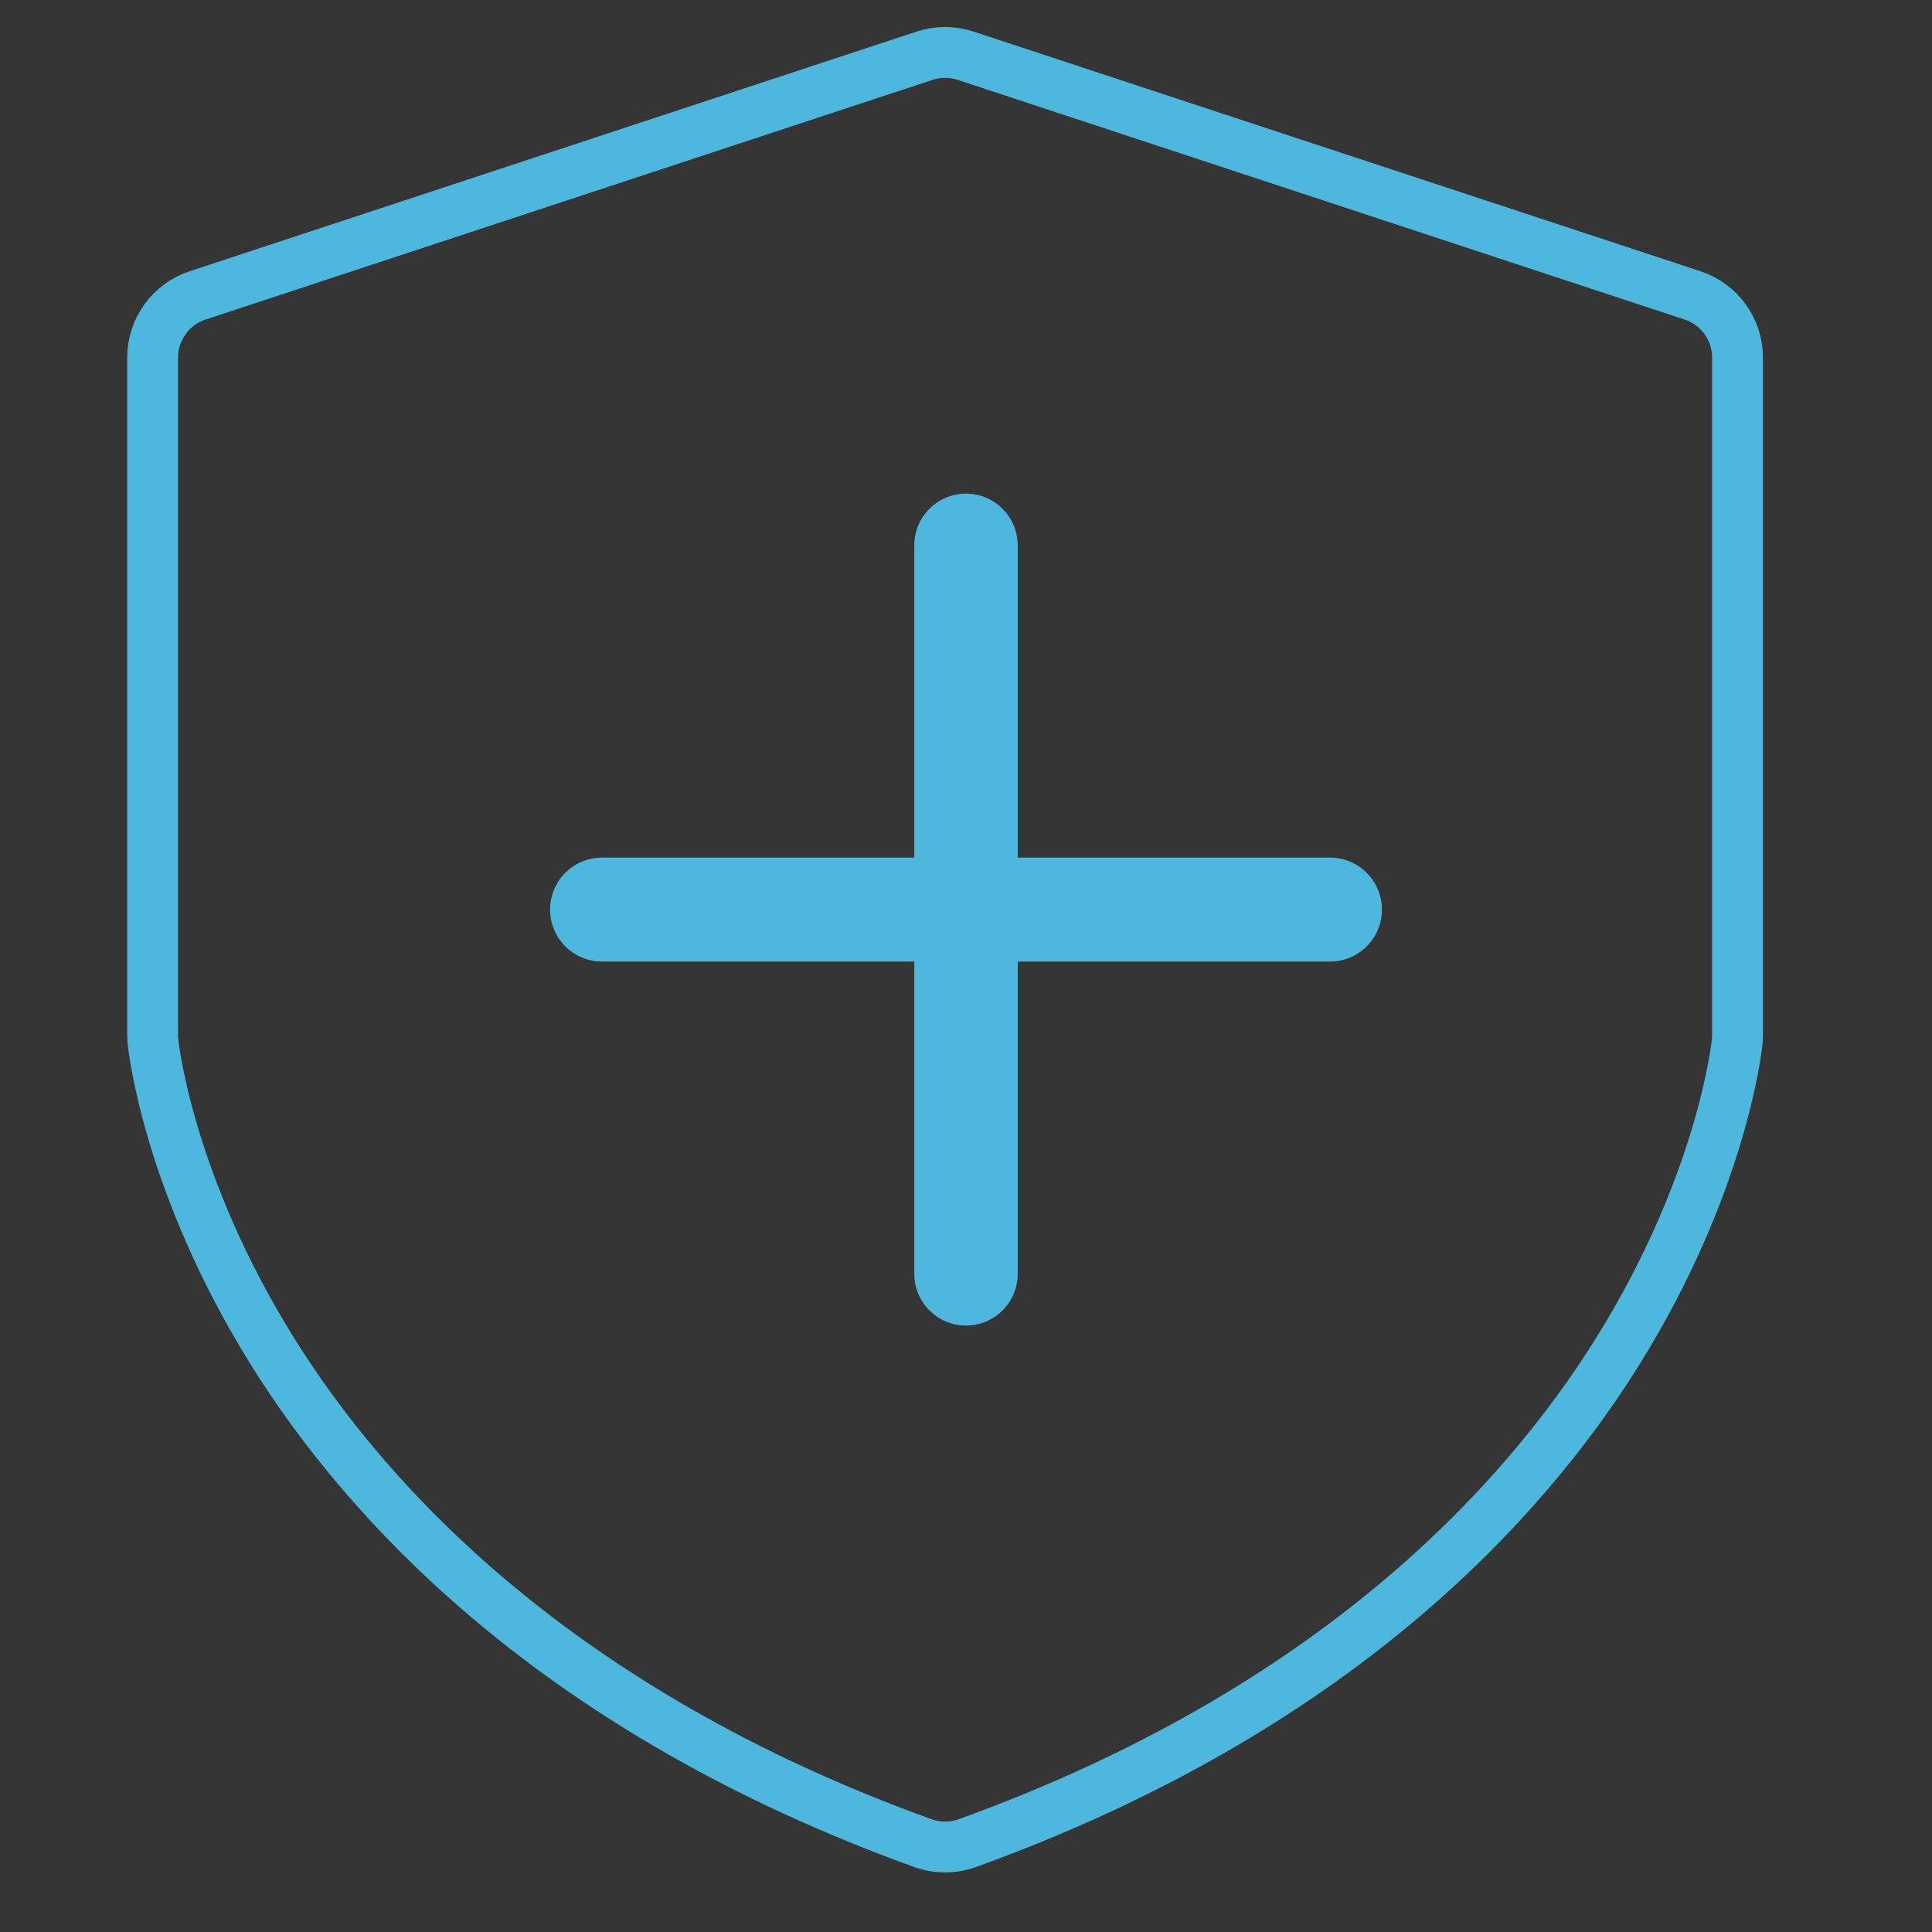 <?xml version="1.0" encoding="UTF-8"?>
<svg width="38px" height="38px" viewBox="0 0 38 38" version="1.1" xmlns="http://www.w3.org/2000/svg" xmlns:xlink="http://www.w3.org/1999/xlink">
    <rect x="0" y="0" width="38" height="38" fill="#333333" stroke="none"/>
    <title>senne-jichu</title>
    <g id="自主产品/方案" stroke="none" stroke-width="1" fill="none" fill-rule="evenodd">
        <g id="鼎医" transform="translate(-120, -2402)">
            <g id="senne-jichu" transform="translate(120, 2402)">
                <rect id="矩形" fill="#FFFFFF" opacity="0.008" x="0" y="0" width="38" height="38"></rect>
                <g id="编组-12" transform="translate(3, 1)" fill-rule="nonzero">
                    <g id="编组">
                        <path d="M15.589,35.328 C15.441,35.328 15.293,35.303 15.151,35.252 C7.933,32.645 4.21,28.552 2.358,25.578 C0.312,22.292 0.02,19.599 0.009,19.486 C0.005,19.443 0.002,19.4 0.002,19.357 L0.002,6.033 C0.002,5.477 0.359,4.984 0.887,4.81 L15.185,0.096 C15.447,0.01 15.73,0.01 15.992,0.096 L30.29,4.81 C30.818,4.984 31.175,5.477 31.175,6.033 L31.175,19.357 C31.175,19.4 31.173,19.443 31.169,19.486 C31.157,19.599 30.866,22.292 28.819,25.578 C26.967,28.552 23.244,32.645 16.026,35.252 C15.885,35.303 15.737,35.328 15.589,35.328 Z" id="路径" stroke="#4DB7DD"></path>
                        <path d="M8.841,15.868 L23.159,15.868 C23.723,15.868 24.181,16.326 24.181,16.891 C24.181,17.455 23.723,17.913 23.159,17.913 L8.841,17.913 C8.277,17.913 7.819,17.455 7.819,16.891 C7.819,16.326 8.277,15.868 8.841,15.868 Z" id="路径" fill="#4DB7DD"></path>
                        <path d="M17.017,9.727 L17.017,24.055 C17.017,24.616 16.562,25.072 16,25.072 C15.438,25.072 14.983,24.616 14.983,24.055 L14.983,9.727 C14.983,9.165 15.438,8.709 16,8.709 C16.562,8.709 17.017,9.165 17.017,9.727 Z" id="路径" fill="#4DB7DD"></path>
                    </g>
                </g>
            </g>
        </g>
    </g>
</svg>
